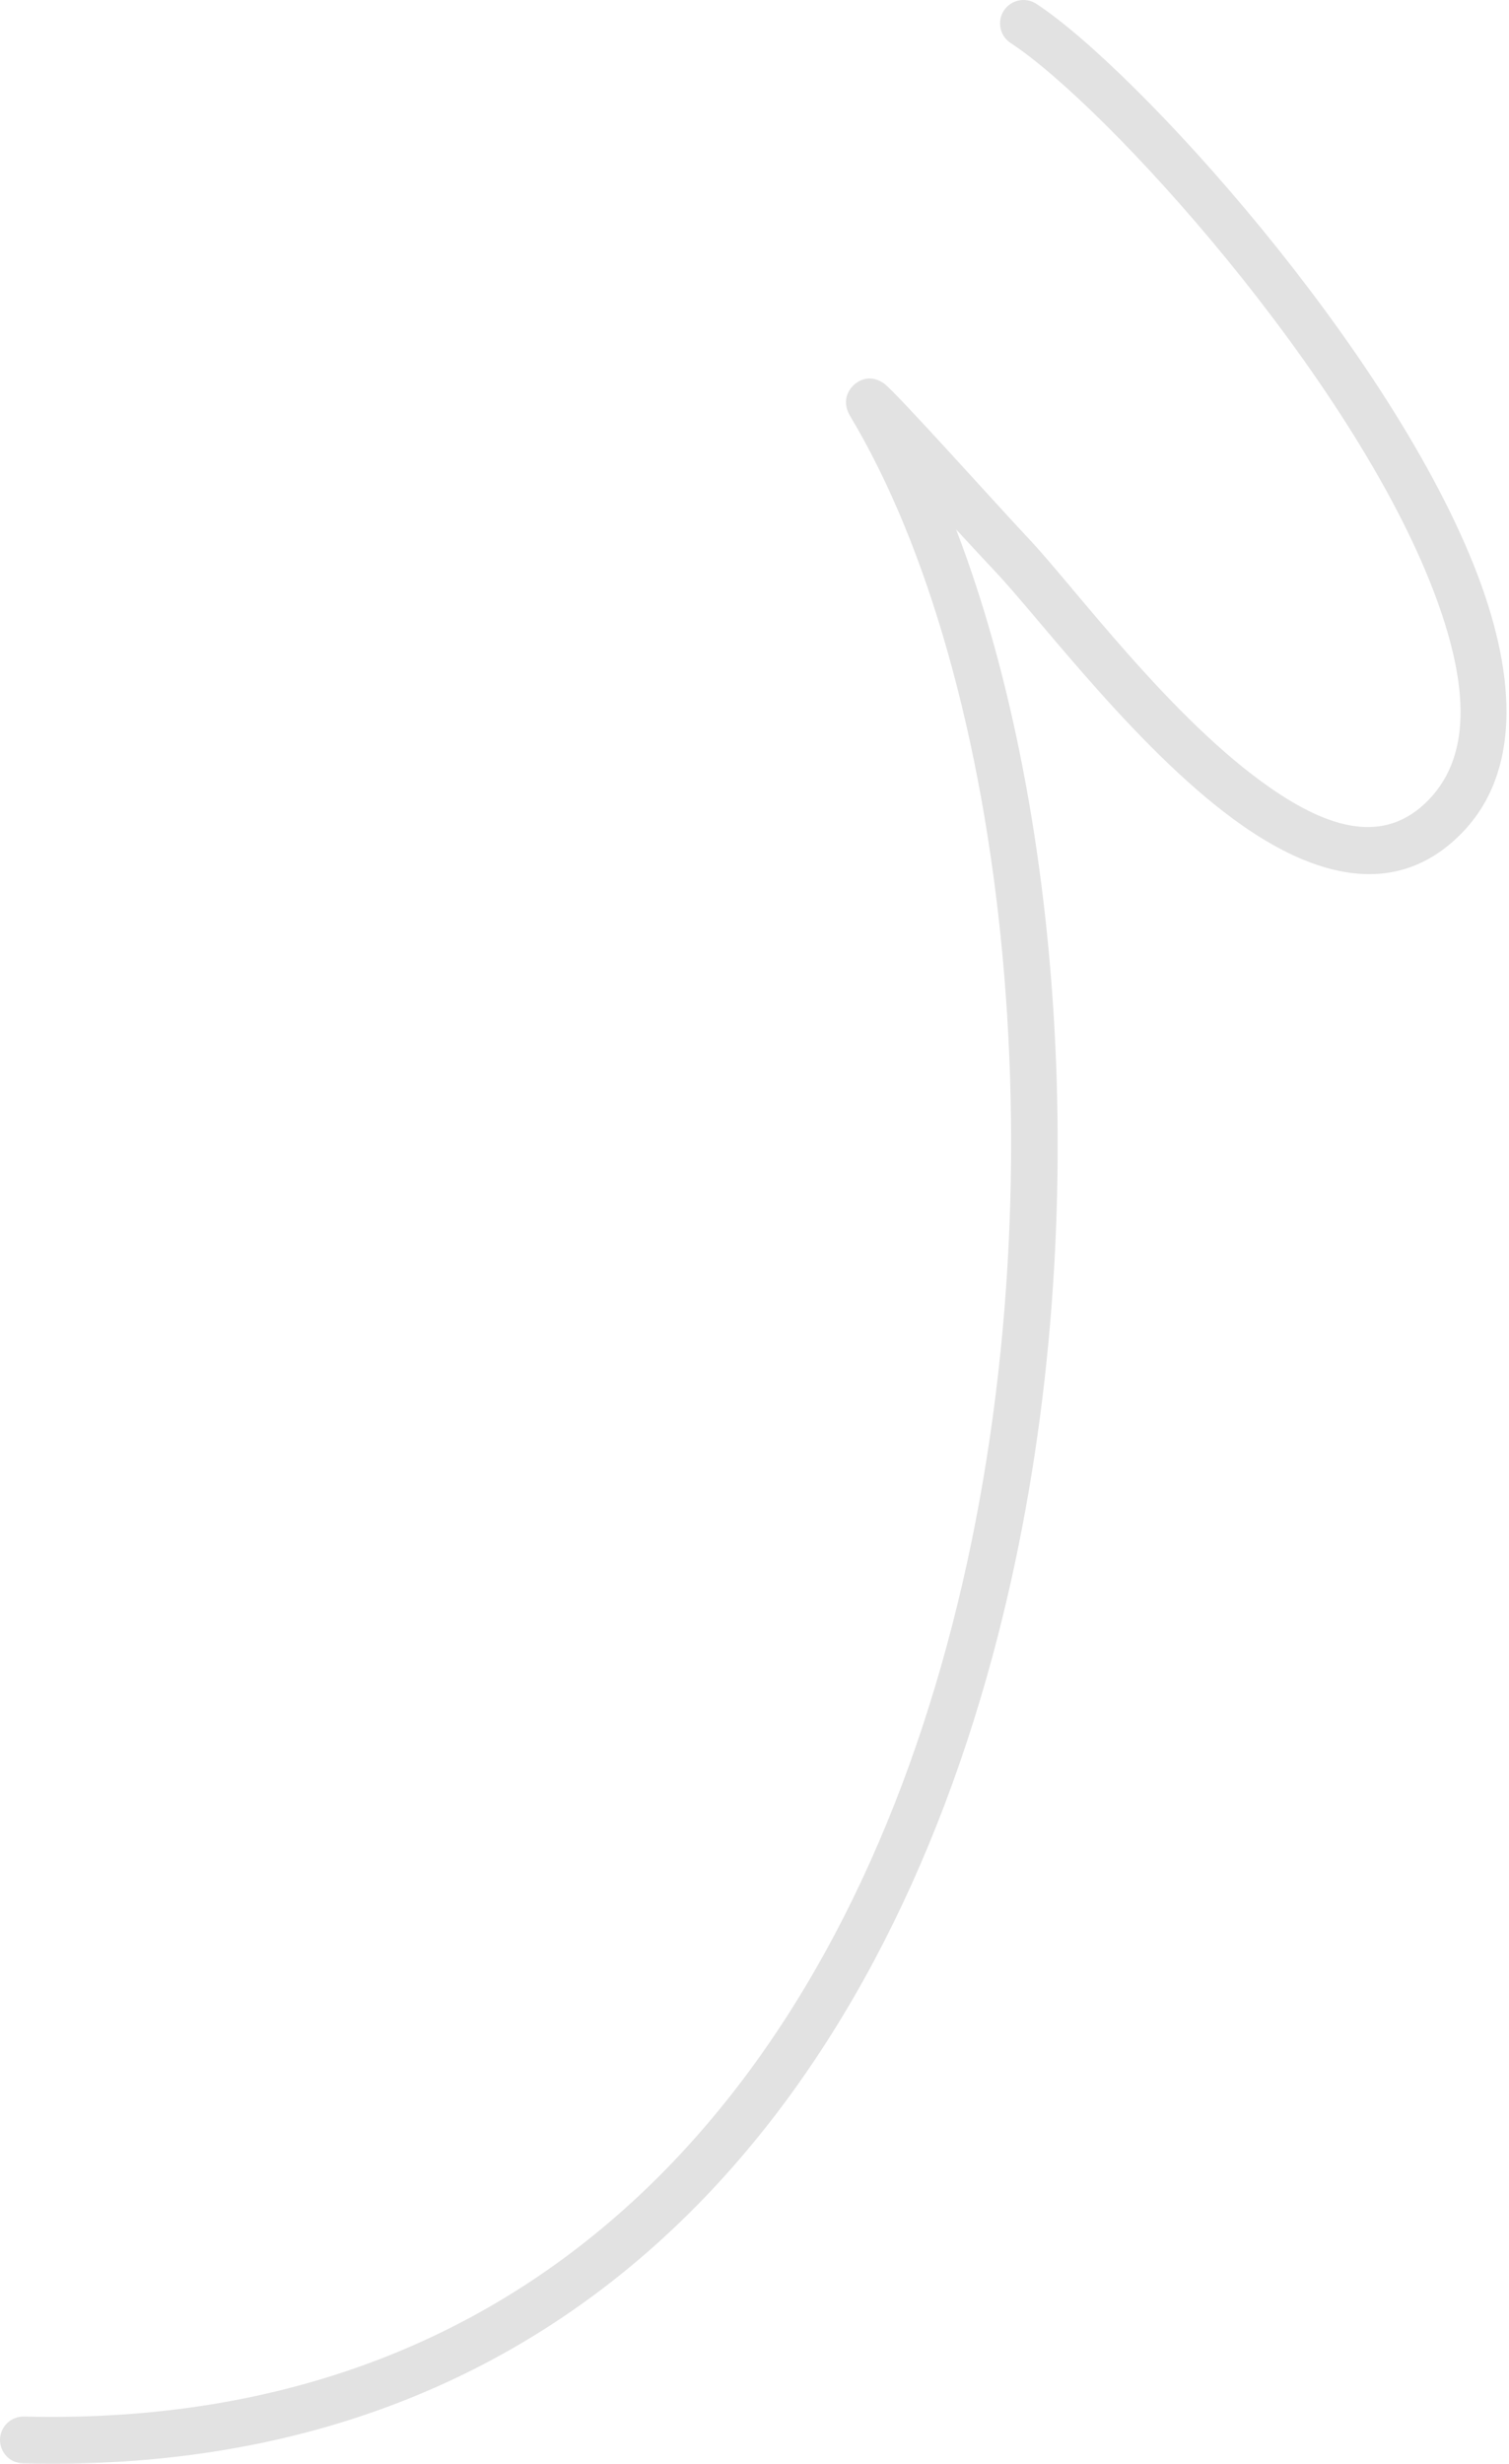 <?xml version="1.0" encoding="UTF-8"?> <svg xmlns="http://www.w3.org/2000/svg" width="294" height="480" viewBox="0 0 294 480" fill="none"> <path fill-rule="evenodd" clip-rule="evenodd" d="M186.278 103.145C189.502 106.643 192.296 109.64 193.781 111.216C202.841 120.785 222.461 147.284 242.355 161.045C257.529 171.549 272.908 174.692 284.997 162.097C295.985 150.649 295.65 132.49 287.92 112.112C271.283 68.253 221.291 13.414 201.909 0.747C199.793 -0.635 196.964 -0.046 195.582 2.071C194.206 4.178 194.796 7.006 196.912 8.388C215.508 20.548 263.409 73.248 279.382 115.353C285.622 131.811 287.279 146.527 278.401 155.773C269.644 164.903 258.556 161.15 247.556 153.535C228.192 140.146 209.233 114.256 200.416 104.934C194.886 99.092 174.423 76.22 172.197 74.682C169.411 72.754 167.229 74.275 166.55 74.828C166.024 75.256 163.537 77.559 165.672 81.121C196.091 131.925 207.604 230.94 185.528 316.589C163.646 401.486 108.488 473.398 4.688 470.797C2.166 470.739 0.069 472.735 0.001 475.251C-0.058 477.772 1.938 479.869 4.46 479.928C113.22 482.65 171.45 407.814 194.375 318.875C213.697 243.919 207.737 159.05 186.278 103.145Z" fill="#E2E2E2"></path> </svg> 